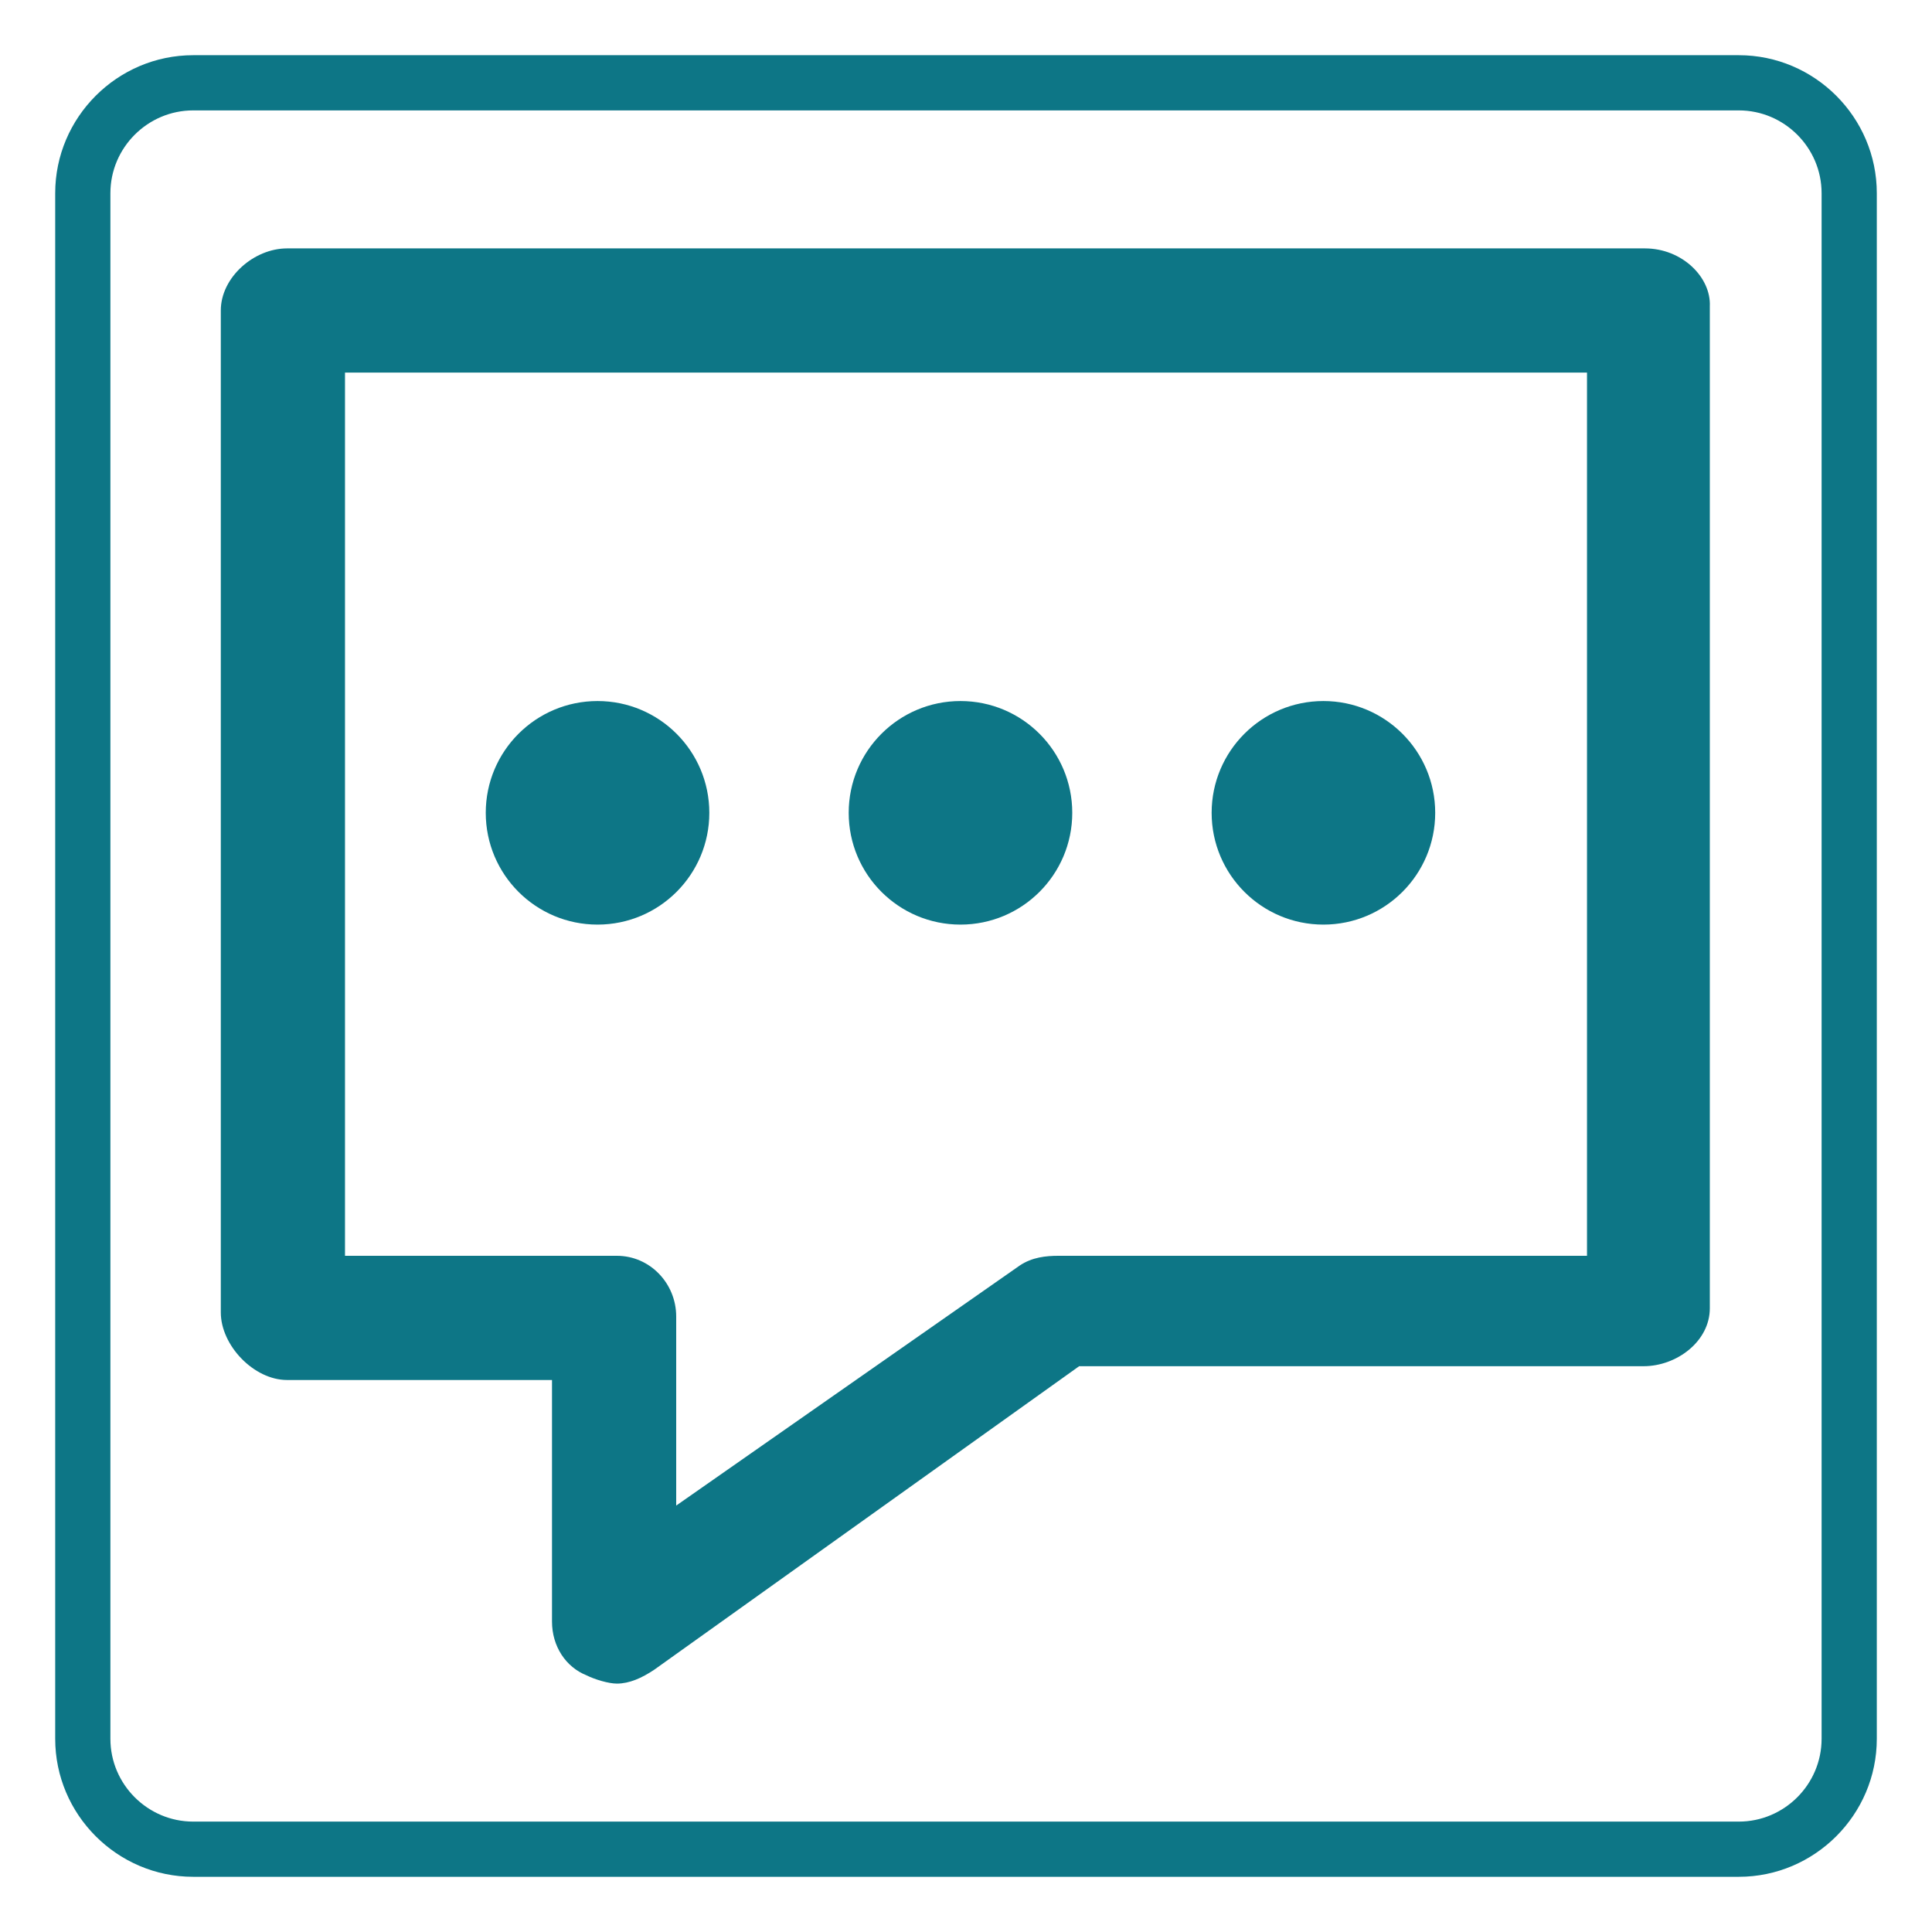 <?xml version="1.0" encoding="utf-8"?>
<!-- Generator: Adobe Illustrator 20.0.0, SVG Export Plug-In . SVG Version: 6.00 Build 0)  -->
<svg version="1.1" xmlns="http://www.w3.org/2000/svg" xmlns:xlink="http://www.w3.org/1999/xlink" x="0px" y="0px"
	 viewBox="0 0 140 140" style="enable-background:new 0 0 140 140;" xml:space="preserve">
<style type="text/css">
	.st0{fill:none;}
	.st1{fill:#0D7686;}
</style>
<g id="Main_Backg">
	<path class="st0" d="M130,140H10c-5.5,0-10-4.5-10-10V10C0,4.5,4.5,0,10,0h120c5.5,0,10,4.5,10,10v120C140,135.5,135.5,140,130,140
		z"/>
</g>
<g id="Inside_border">
	<g>
		<path class="st0" d="M14,134c-4.4,0-8-3.6-8-8V14c0-4.4,3.6-8,8-8h112c4.4,0,8,3.6,8,8v112c0,4.4-3.6,8-8,8H14z"/>
		<path class="st1" d="M126,8c3.3,0,6,2.7,6,6v112c0,3.3-2.7,6-6,6H14c-3.3,0-6-2.7-6-6V14c0-3.3,2.7-6,6-6H126 M126,4H14
			C8.5,4,4,8.5,4,14v112c0,5.5,4.5,10,10,10h112c5.5,0,10-4.5,10-10V14C136,8.5,131.5,4,126,4L126,4z"/>
	</g>
</g>
<g id="Arrest">
	<g>
		<path class="st1" d="M119.2,18H20.8c-2.4,0-4.8,2.1-4.8,4.5v72.6c0,2.4,2.4,4.9,4.8,4.9H40v17.5c0,1.8,1,3.3,2.5,3.9
			c0.6,0.3,1.6,0.6,2.2,0.6c0.9,0,1.8-0.4,2.7-1l30.8-22h40.9c2.4,0,4.8-1.8,4.8-4.2V22.2C124,20.1,121.9,18,119.2,18z M115,91H76.7
			c-0.9,0-1.9,0.1-2.8,0.7L49,109.1V95.4c0-2.4-1.9-4.4-4.3-4.4H25V27h90V91z"/>
		<circle class="st1" cx="69.6" cy="58.9" r="8.1"/>
		<circle class="st1" cx="95.9" cy="58.9" r="8.1"/>
		<circle class="st1" cx="43.3" cy="58.9" r="8.1"/>
	</g>
</g>
</svg>
